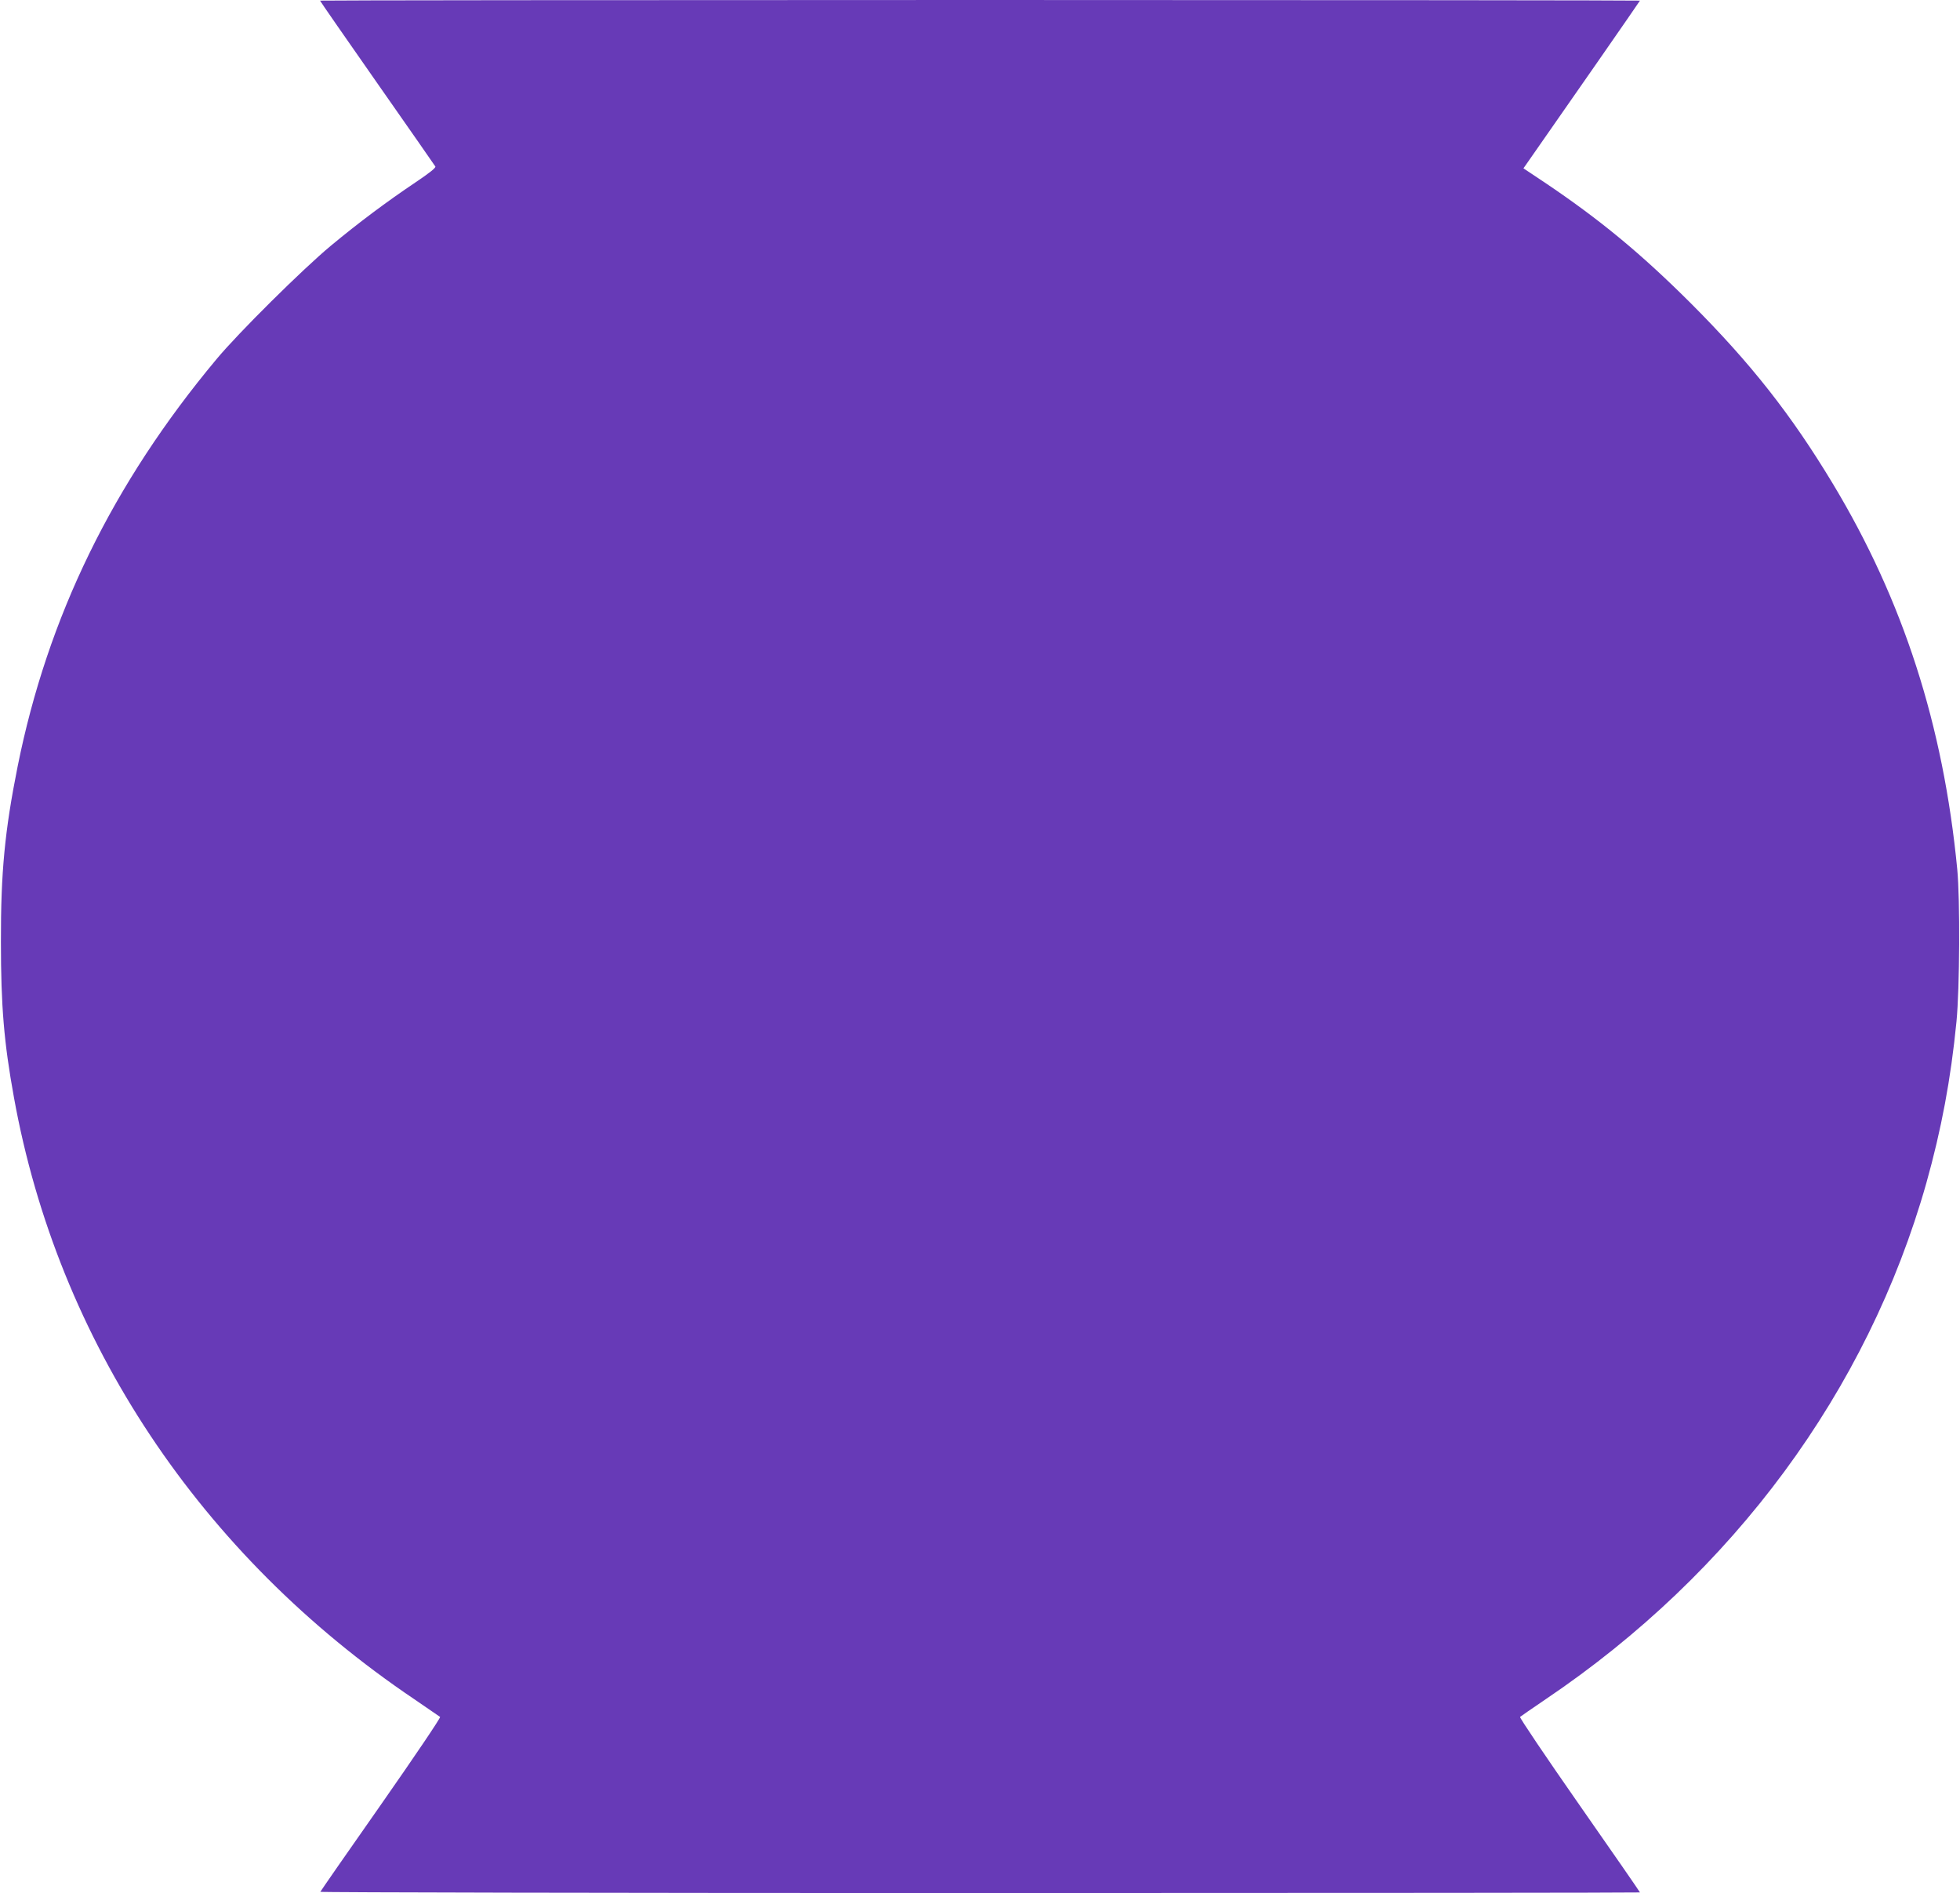 <?xml version="1.0" standalone="no"?>
<!DOCTYPE svg PUBLIC "-//W3C//DTD SVG 20010904//EN"
 "http://www.w3.org/TR/2001/REC-SVG-20010904/DTD/svg10.dtd">
<svg version="1.0" xmlns="http://www.w3.org/2000/svg"
 width="1280pt" height="1236pt" viewBox="0 0 1280 1236"
 preserveAspectRatio="xMidYMid meet">
<g transform="translate(0,1236) scale(0.1,-0.1)"
fill="#673ab7" stroke="none">
<path d="M2090 12356 c0 -3 168 -245 373 -538 205 -293 376 -538 380 -545 5
-8 -39 -43 -130 -104 -189 -127 -370 -262 -553 -414 -183 -152 -604 -569 -746
-740 -679 -813 -1103 -1683 -1299 -2660 -84 -420 -110 -692 -109 -1145 0 -420
20 -657 85 -1015 287 -1590 1218 -2988 2614 -3929 88 -60 164 -112 169 -116 5
-5 -165 -256 -385 -571 -217 -309 -395 -566 -397 -571 -2 -4 1936 -8 4307 -8
2371 0 4311 2 4311 4 0 3 -178 260 -396 572 -217 311 -392 570 -387 574 4 4
80 56 168 116 1224 825 2101 2013 2485 3369 98 349 160 678 197 1055 21 216
24 798 5 995 -91 941 -353 1754 -812 2516 -271 450 -536 787 -929 1180 -326
325 -594 546 -954 788 l-138 92 19 27 c240 343 742 1065 742 1068 0 2 -1939 4
-4310 4 -2371 0 -4310 -2 -4310 -4z"/>
</g>
</svg>
